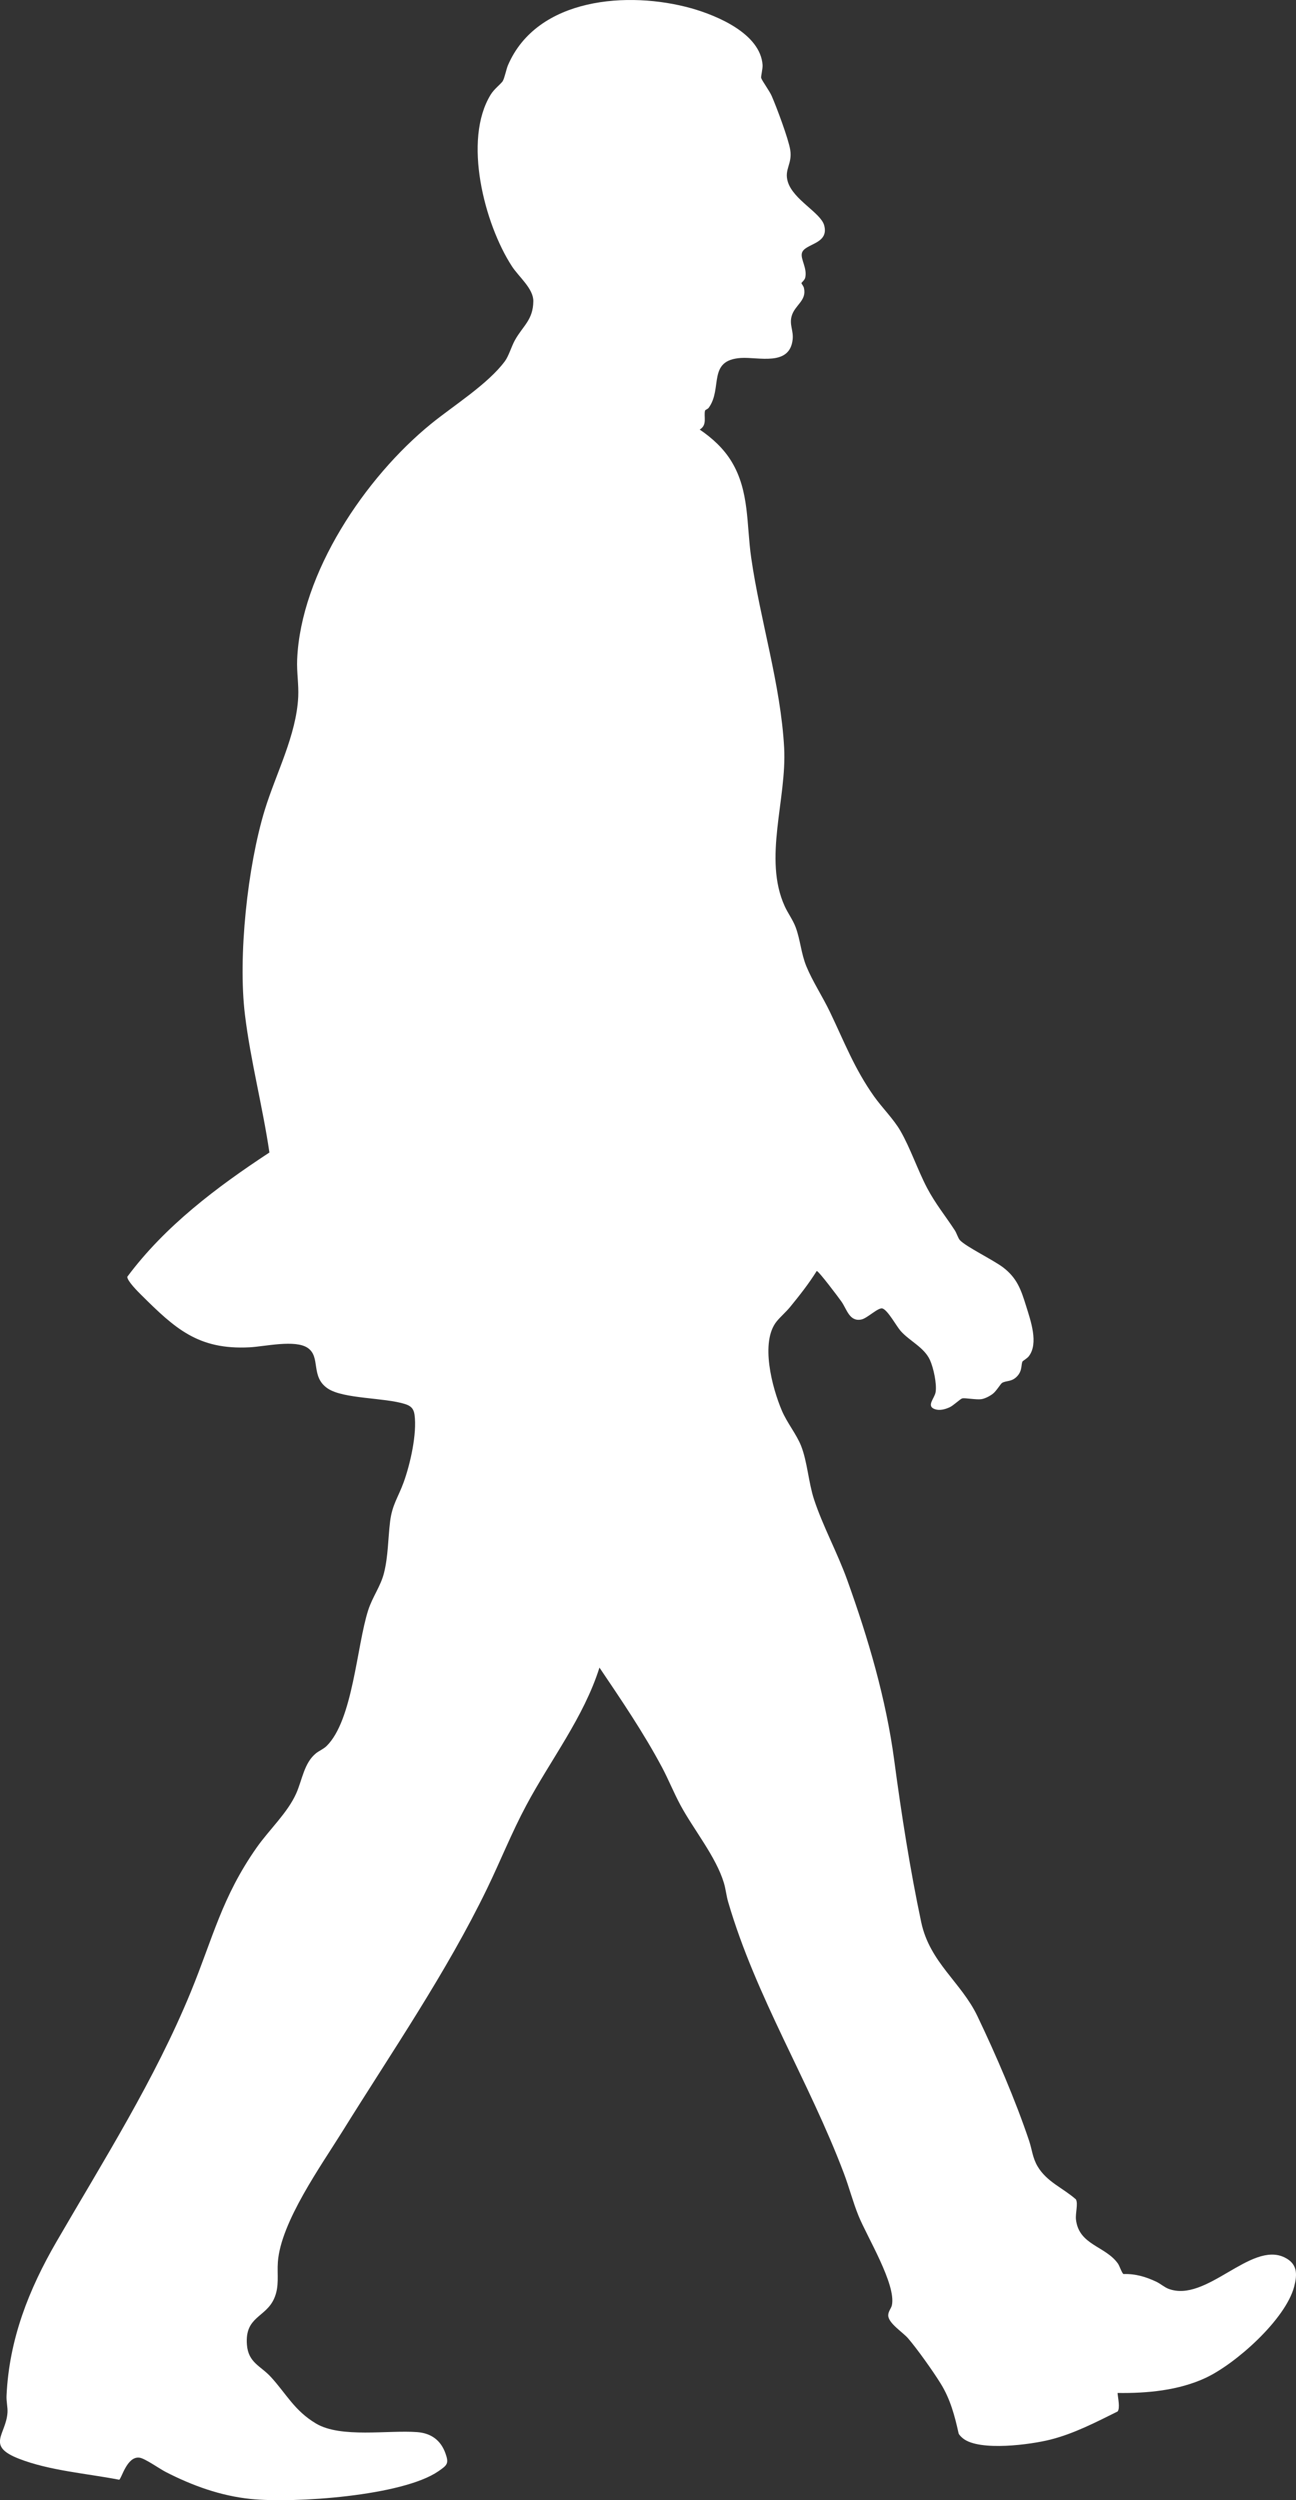 <svg width="42" height="81" viewBox="0 0 42 81" fill="none" xmlns="http://www.w3.org/2000/svg">
<rect x="0" y="0" width="42" height="81" fill="#333333" stroke="none"/>
<path d="M16.301 2.619C16.208 2.747 16.021 2.874 15.903 3.065C14.995 4.535 15.698 7.252 16.588 8.624C16.812 8.97 17.288 9.348 17.284 9.758C17.277 10.366 16.95 10.551 16.686 11.023C16.574 11.226 16.485 11.537 16.364 11.7C15.812 12.445 14.7 13.138 13.975 13.727C11.837 15.464 9.746 18.566 9.63 21.37C9.613 21.778 9.684 22.177 9.665 22.573C9.605 23.822 8.944 25.055 8.581 26.239C8.022 28.062 7.708 30.99 7.938 32.874C8.119 34.36 8.513 35.854 8.731 37.338C7.023 38.46 5.351 39.717 4.125 41.364C4.122 41.499 4.468 41.843 4.574 41.949C5.674 43.04 6.42 43.735 8.088 43.649C8.58 43.624 9.566 43.39 9.973 43.669C10.404 43.965 10.053 44.6 10.621 44.983C11.124 45.324 12.458 45.274 13.127 45.487C13.314 45.546 13.407 45.635 13.434 45.834C13.518 46.45 13.295 47.433 13.082 48.021C12.903 48.513 12.708 48.748 12.641 49.301C12.574 49.855 12.581 50.418 12.444 50.961C12.336 51.393 12.071 51.732 11.931 52.169C11.557 53.339 11.438 55.73 10.582 56.568C10.478 56.668 10.334 56.724 10.234 56.807C9.855 57.118 9.793 57.667 9.6 58.101C9.32 58.73 8.726 59.275 8.319 59.854C7.188 61.465 6.902 62.783 6.182 64.536C5.013 67.379 3.367 69.975 1.832 72.622C0.929 74.18 0.298 75.782 0.212 77.61C0.202 77.804 0.253 77.982 0.243 78.155C0.2 78.872 -0.468 79.234 0.609 79.654C1.607 80.044 2.81 80.132 3.861 80.336C3.937 80.317 4.107 79.57 4.519 79.621C4.694 79.642 5.174 79.984 5.37 80.084C6.229 80.526 7.152 80.86 8.122 80.959C9.528 81.104 13.044 80.866 14.209 80.06C14.494 79.863 14.557 79.813 14.433 79.473C14.281 79.056 13.971 78.829 13.525 78.794C12.585 78.721 11.047 78.996 10.24 78.515C9.54 78.097 9.282 77.557 8.78 77.009C8.447 76.644 8.047 76.549 8.002 75.961C7.931 75.046 8.606 75.09 8.884 74.467C9.061 74.069 8.975 73.691 9.005 73.282C9.1 71.986 10.405 70.165 11.103 69.041C12.703 66.467 14.462 63.916 15.786 61.183C16.22 60.287 16.581 59.374 17.054 58.49C17.847 57.004 18.915 55.643 19.427 54.025C20.134 55.073 20.857 56.136 21.453 57.254C21.666 57.655 21.836 58.08 22.051 58.48C22.479 59.274 23.204 60.152 23.459 61C23.52 61.2 23.539 61.419 23.598 61.618C24.496 64.694 26.216 67.417 27.346 70.404C27.519 70.861 27.639 71.334 27.823 71.787C28.1 72.47 29.046 74.007 28.904 74.683C28.884 74.779 28.787 74.879 28.785 75.006C28.78 75.263 29.258 75.556 29.43 75.757C29.729 76.105 30.239 76.823 30.484 77.219C30.796 77.721 30.942 78.267 31.067 78.839C31.092 78.895 31.165 78.964 31.214 79.002C31.752 79.42 33.403 79.199 34.05 79.034C34.812 78.84 35.518 78.472 36.217 78.126C36.308 78.025 36.226 77.664 36.217 77.525C37.171 77.539 38.196 77.444 39.068 77.038C40.05 76.581 41.66 75.142 41.94 74.082C42.045 73.679 42.052 73.34 41.629 73.134C40.533 72.598 39.094 74.615 37.868 74.151C37.738 74.102 37.606 73.985 37.476 73.923C37.139 73.762 36.79 73.659 36.411 73.673C36.362 73.656 36.281 73.407 36.231 73.336C35.825 72.759 34.963 72.74 34.869 71.904C34.847 71.706 34.945 71.388 34.867 71.253C34.443 70.879 33.924 70.689 33.625 70.183C33.462 69.907 33.447 69.645 33.351 69.356C32.91 68.042 32.275 66.571 31.675 65.316C31.152 64.222 30.133 63.581 29.855 62.277C29.496 60.588 29.208 58.744 28.98 57.031C28.713 55.033 28.139 53.087 27.457 51.19C27.14 50.307 26.664 49.439 26.382 48.58C26.199 48.022 26.164 47.352 25.959 46.836C25.813 46.469 25.508 46.098 25.338 45.7C25.025 44.965 24.627 43.479 25.171 42.808C25.296 42.655 25.474 42.503 25.604 42.344C25.911 41.969 26.211 41.588 26.468 41.176C26.532 41.176 27.181 42.042 27.269 42.167C27.444 42.415 27.528 42.828 27.915 42.748C28.109 42.708 28.461 42.349 28.599 42.391C28.771 42.444 29.05 42.963 29.186 43.117C29.471 43.444 29.951 43.648 30.138 44.062C30.252 44.315 30.364 44.83 30.321 45.101C30.289 45.301 30.005 45.554 30.299 45.654C30.457 45.707 30.632 45.657 30.779 45.59C30.899 45.535 31.118 45.321 31.185 45.303C31.264 45.282 31.633 45.352 31.797 45.33C31.92 45.313 32.077 45.23 32.175 45.155C32.292 45.065 32.425 44.832 32.476 44.801C32.62 44.718 32.793 44.779 32.974 44.575C33.14 44.388 33.084 44.201 33.14 44.103C33.146 44.092 33.291 44.004 33.339 43.941C33.666 43.523 33.398 42.778 33.253 42.309C33.09 41.784 32.96 41.404 32.506 41.059C32.193 40.821 31.306 40.391 31.108 40.178C31.049 40.114 31.002 39.949 30.944 39.861C30.633 39.384 30.316 39.002 30.044 38.486C29.735 37.897 29.503 37.195 29.177 36.632C28.961 36.257 28.584 35.884 28.326 35.52C27.686 34.617 27.364 33.758 26.895 32.782C26.662 32.295 26.333 31.794 26.132 31.306C25.959 30.884 25.939 30.449 25.784 30.037C25.695 29.801 25.53 29.58 25.43 29.358C24.727 27.813 25.502 25.896 25.412 24.223C25.302 22.184 24.634 20.089 24.344 18.067C24.189 16.992 24.291 15.916 23.708 14.954C23.454 14.533 23.081 14.191 22.676 13.917C22.931 13.765 22.8 13.496 22.848 13.305C22.855 13.274 22.933 13.258 22.968 13.21C23.426 12.582 22.915 11.671 24.009 11.597C24.576 11.559 25.595 11.88 25.688 10.996C25.718 10.706 25.577 10.525 25.655 10.242C25.755 9.88 26.152 9.744 26.053 9.327C26.04 9.272 25.972 9.186 25.972 9.174C25.972 9.153 26.076 9.077 26.095 8.996C26.166 8.691 25.939 8.398 25.987 8.202C26.065 7.885 26.877 7.923 26.71 7.302C26.599 6.891 25.713 6.477 25.532 5.893C25.405 5.481 25.683 5.319 25.609 4.854C25.554 4.504 25.166 3.469 25.01 3.112C24.933 2.936 24.706 2.635 24.668 2.528C24.652 2.485 24.722 2.226 24.713 2.103C24.64 1.093 23.248 0.507 22.406 0.269C20.369 -0.302 17.406 -0.085 16.461 2.115C16.41 2.234 16.346 2.549 16.295 2.62L16.301 2.619Z" fill="white"/>
</svg>
